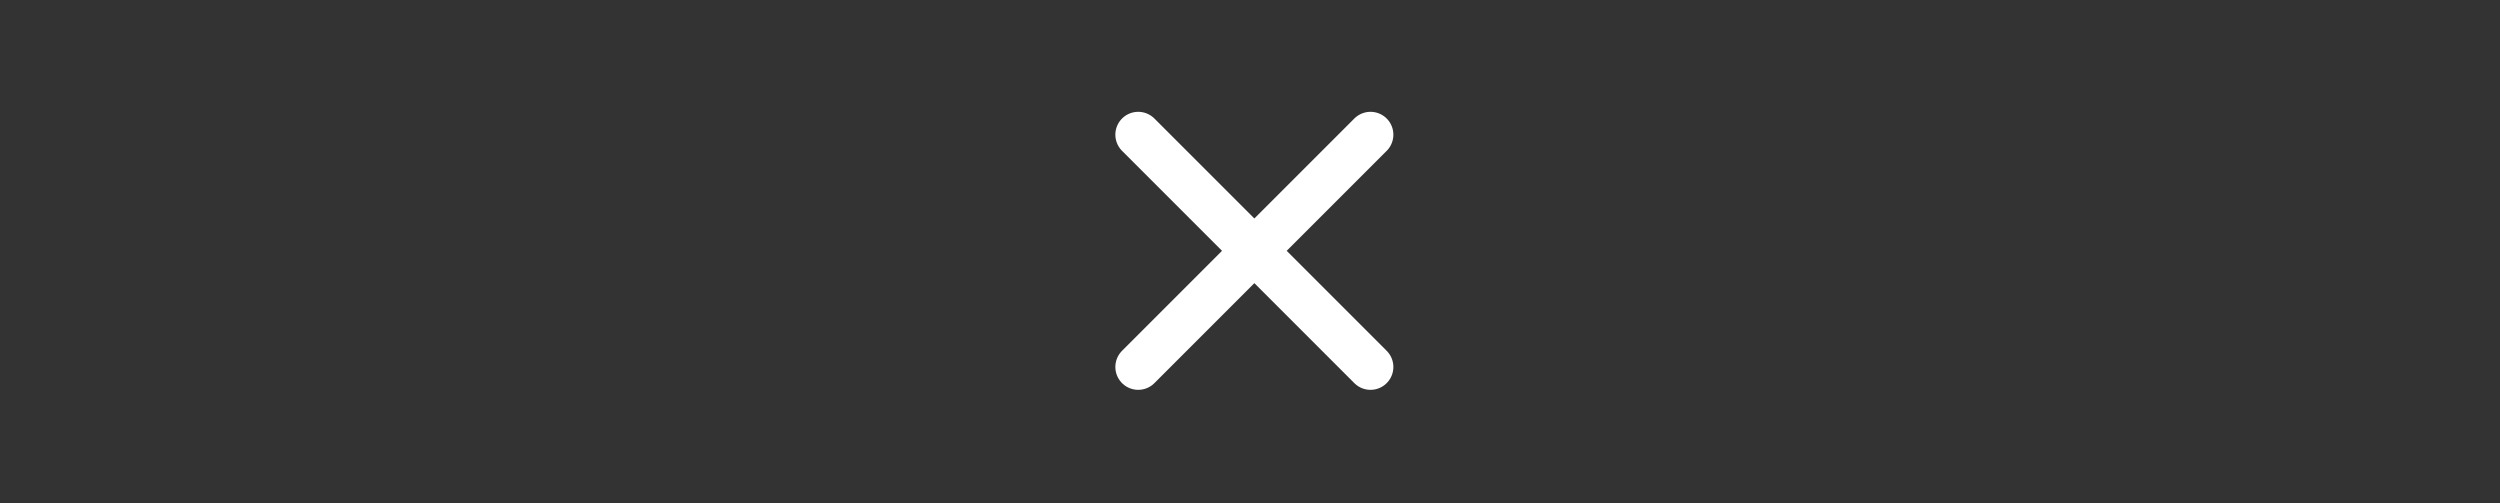 <svg width="164" height="33" viewBox="0 0 164 33" fill="none" xmlns="http://www.w3.org/2000/svg">
<rect x="0" y="0" width="164" height="33" fill="#333333" stroke="none"/>
<path d="M89.905 24.073L74.667 8.835M89.905 8.835L74.667 24.073" stroke="white" stroke-width="3" stroke-linecap="round" stroke-linejoin="round"/>
</svg>

